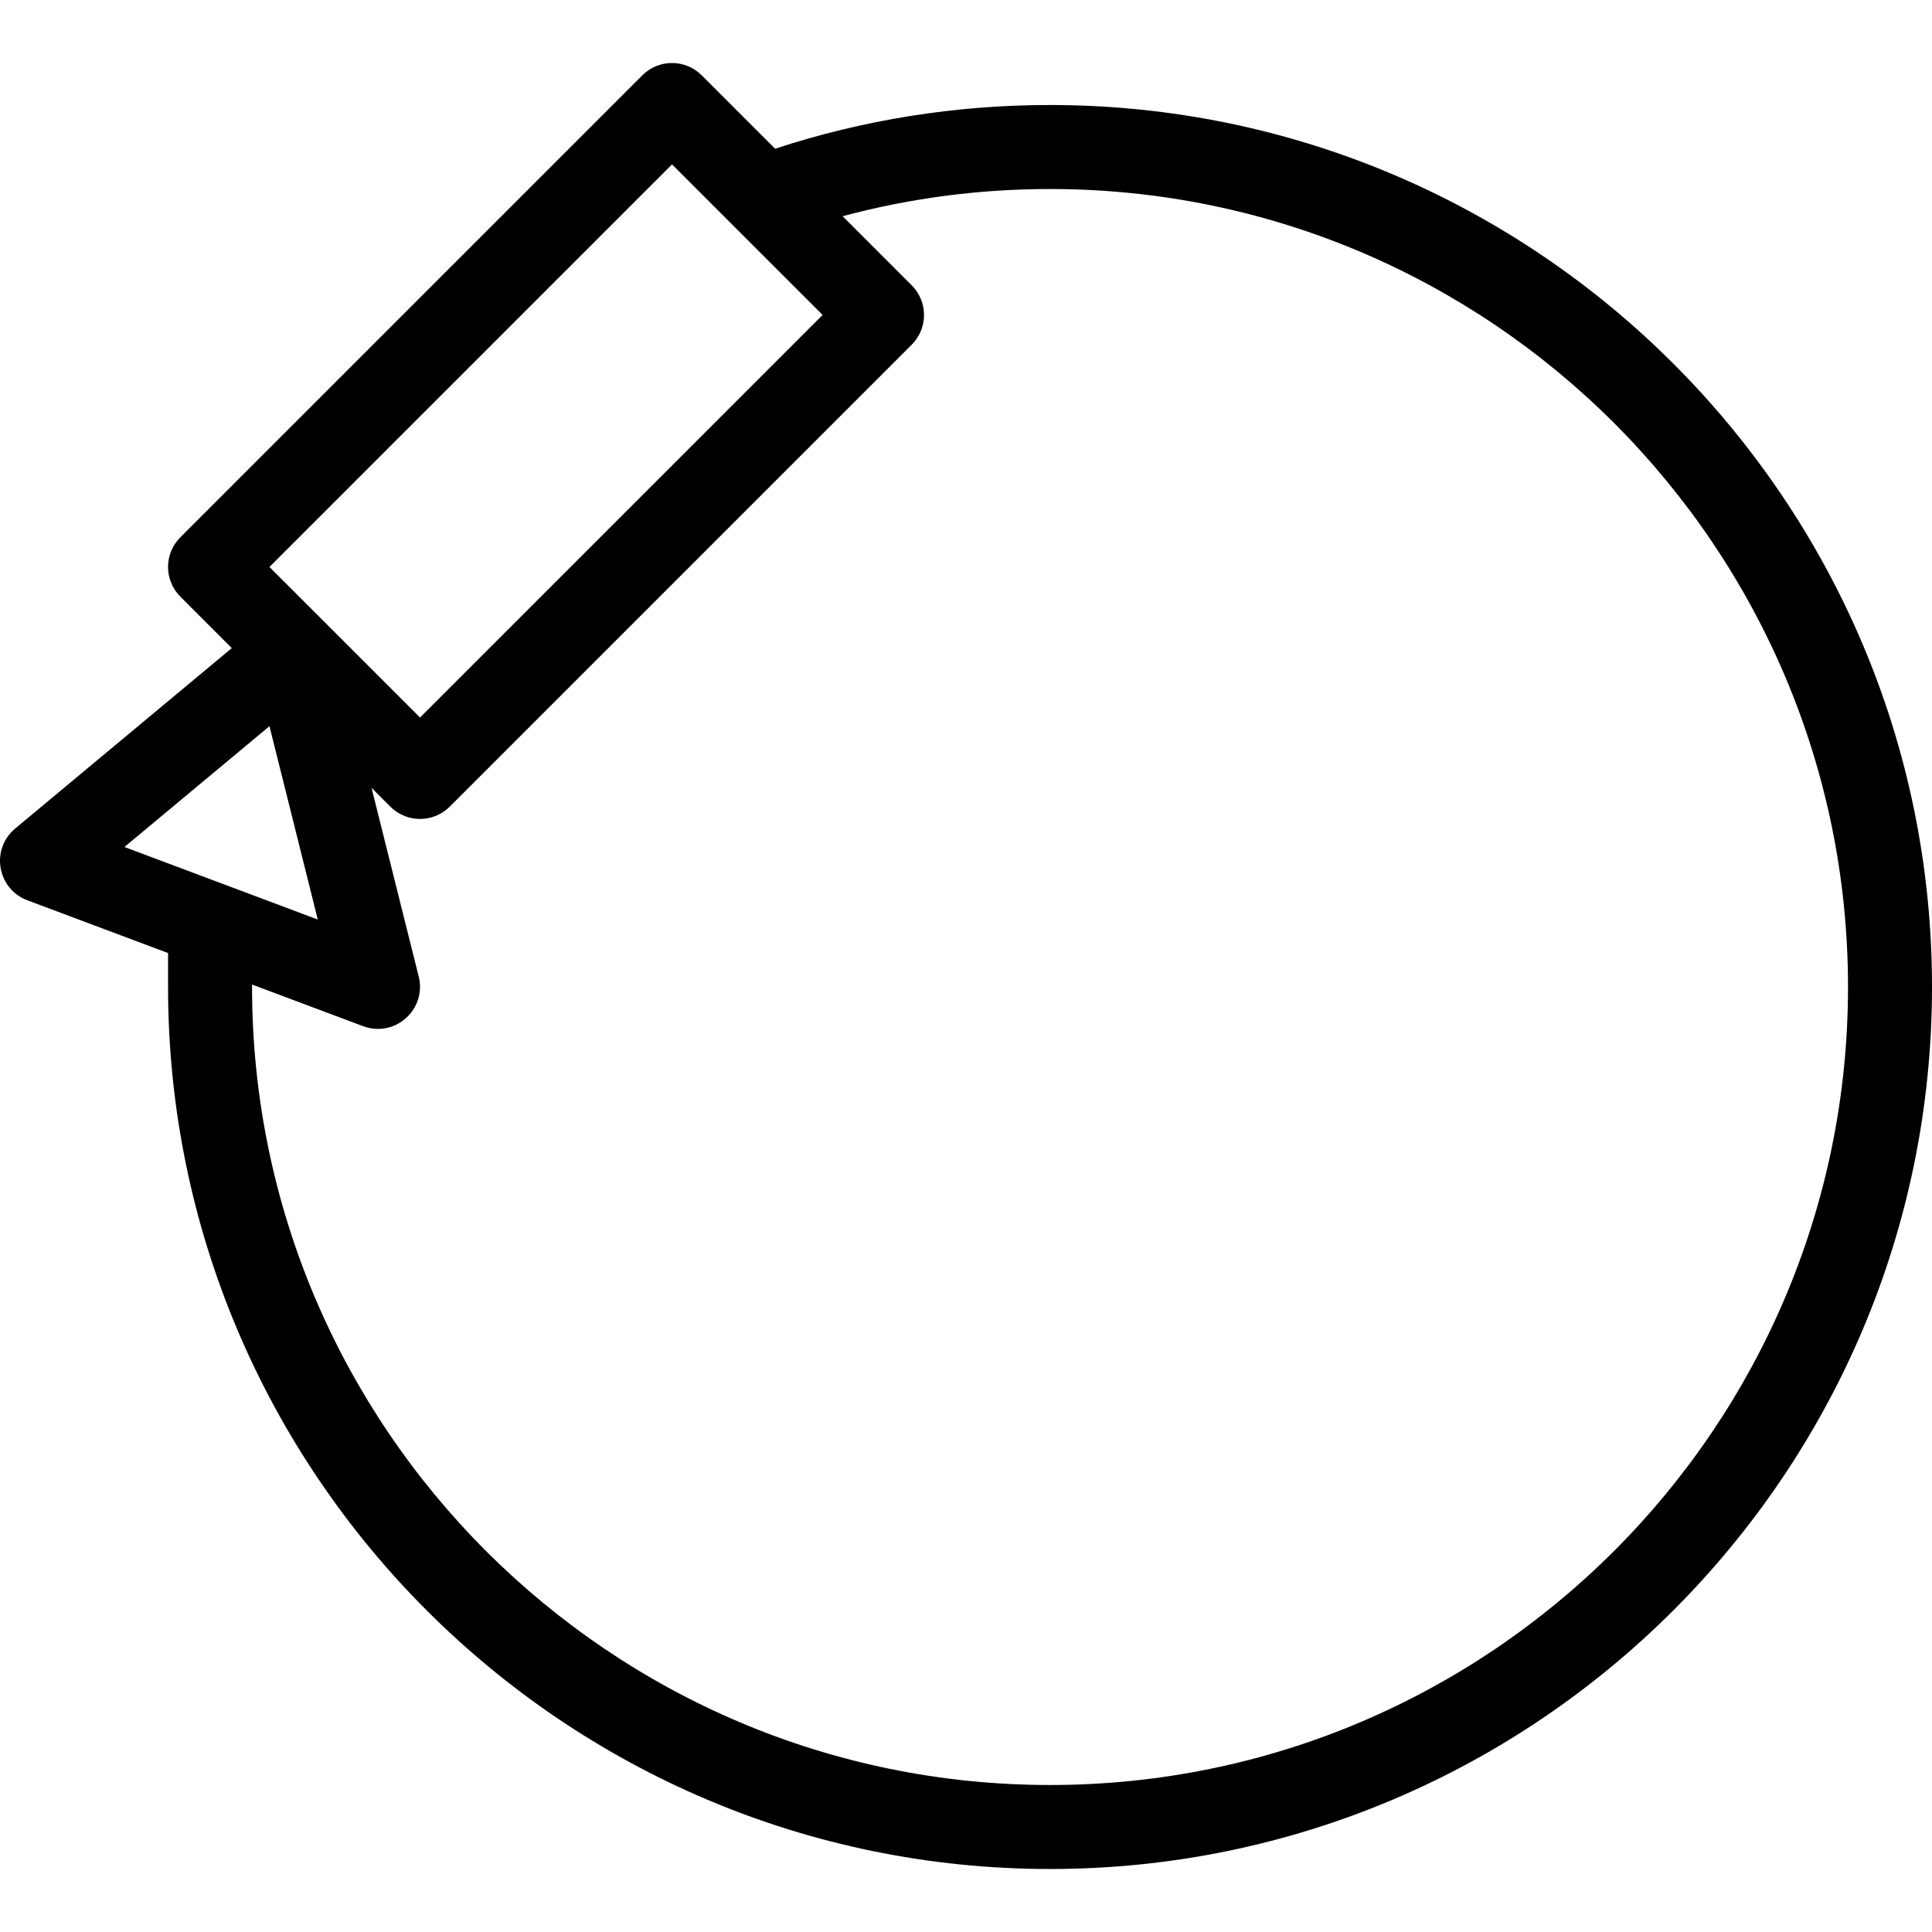<?xml version="1.0" encoding="iso-8859-1"?>
<!-- Generator: Adobe Illustrator 19.0.0, SVG Export Plug-In . SVG Version: 6.00 Build 0)  -->
<svg version="1.1" id="Layer_1" xmlns="http://www.w3.org/2000/svg" xmlns:xlink="http://www.w3.org/1999/xlink" x="0px" y="0px"
	 viewBox="0 0 299.944 299.944" style="enable-background:new 0 0 299.944 299.944;" xml:space="preserve">
<g>
	<g>
		<path d="M163.011,16.303c-14.624,0-28.953,2.282-42.674,6.787L108.94,11.693c-2.549-2.549-6.67-2.549-9.219,0l-71.72,71.72
			c-2.549,2.549-2.549,6.67,0,9.219l7.985,7.985L2.358,128.63c-1.8,1.5-2.66,3.821-2.262,6.109c0.385,2.302,1.963,4.212,4.14,5.027
			l21.855,8.196v5.268c0,75.502,61.418,136.933,136.92,136.933s136.933-61.431,136.933-136.933
			C299.944,77.734,238.512,16.303,163.011,16.303z M104.331,25.522l23.381,23.374l-62.501,62.501L50.432,96.622
			c-0.025-0.027-0.053-0.052-0.079-0.079l-8.522-8.52L104.331,25.522z M41.837,112.74l7.498,30.018l-30.018-11.26L41.837,112.74z
			 M163.011,277.123c-68.31,0-123.88-55.57-123.88-123.893v-0.378l17.265,6.474c0.756,0.274,1.526,0.411,2.295,0.411
			c1.571,0,3.117-0.574,4.336-1.682c1.813-1.604,2.575-4.088,1.982-6.435l-7.329-29.308l2.921,2.921
			c1.271,1.271,2.94,1.91,4.61,1.91c1.663,0,3.332-0.639,4.61-1.91l71.72-71.72c2.549-2.549,2.549-6.67,0-9.219l-10.726-10.726
			c10.44-2.804,21.223-4.224,32.196-4.224c68.323,0,123.893,55.57,123.893,123.887C286.904,221.553,231.334,277.123,163.011,277.123
			z"/>
	</g>
</g>
<g>
</g>
<g>
</g>
<g>
</g>
<g>
</g>
<g>
</g>
<g>
</g>
<g>
</g>
<g>
</g>
<g>
</g>
<g>
</g>
<g>
</g>
<g>
</g>
<g>
</g>
<g>
</g>
<g>
</g>
</svg>
